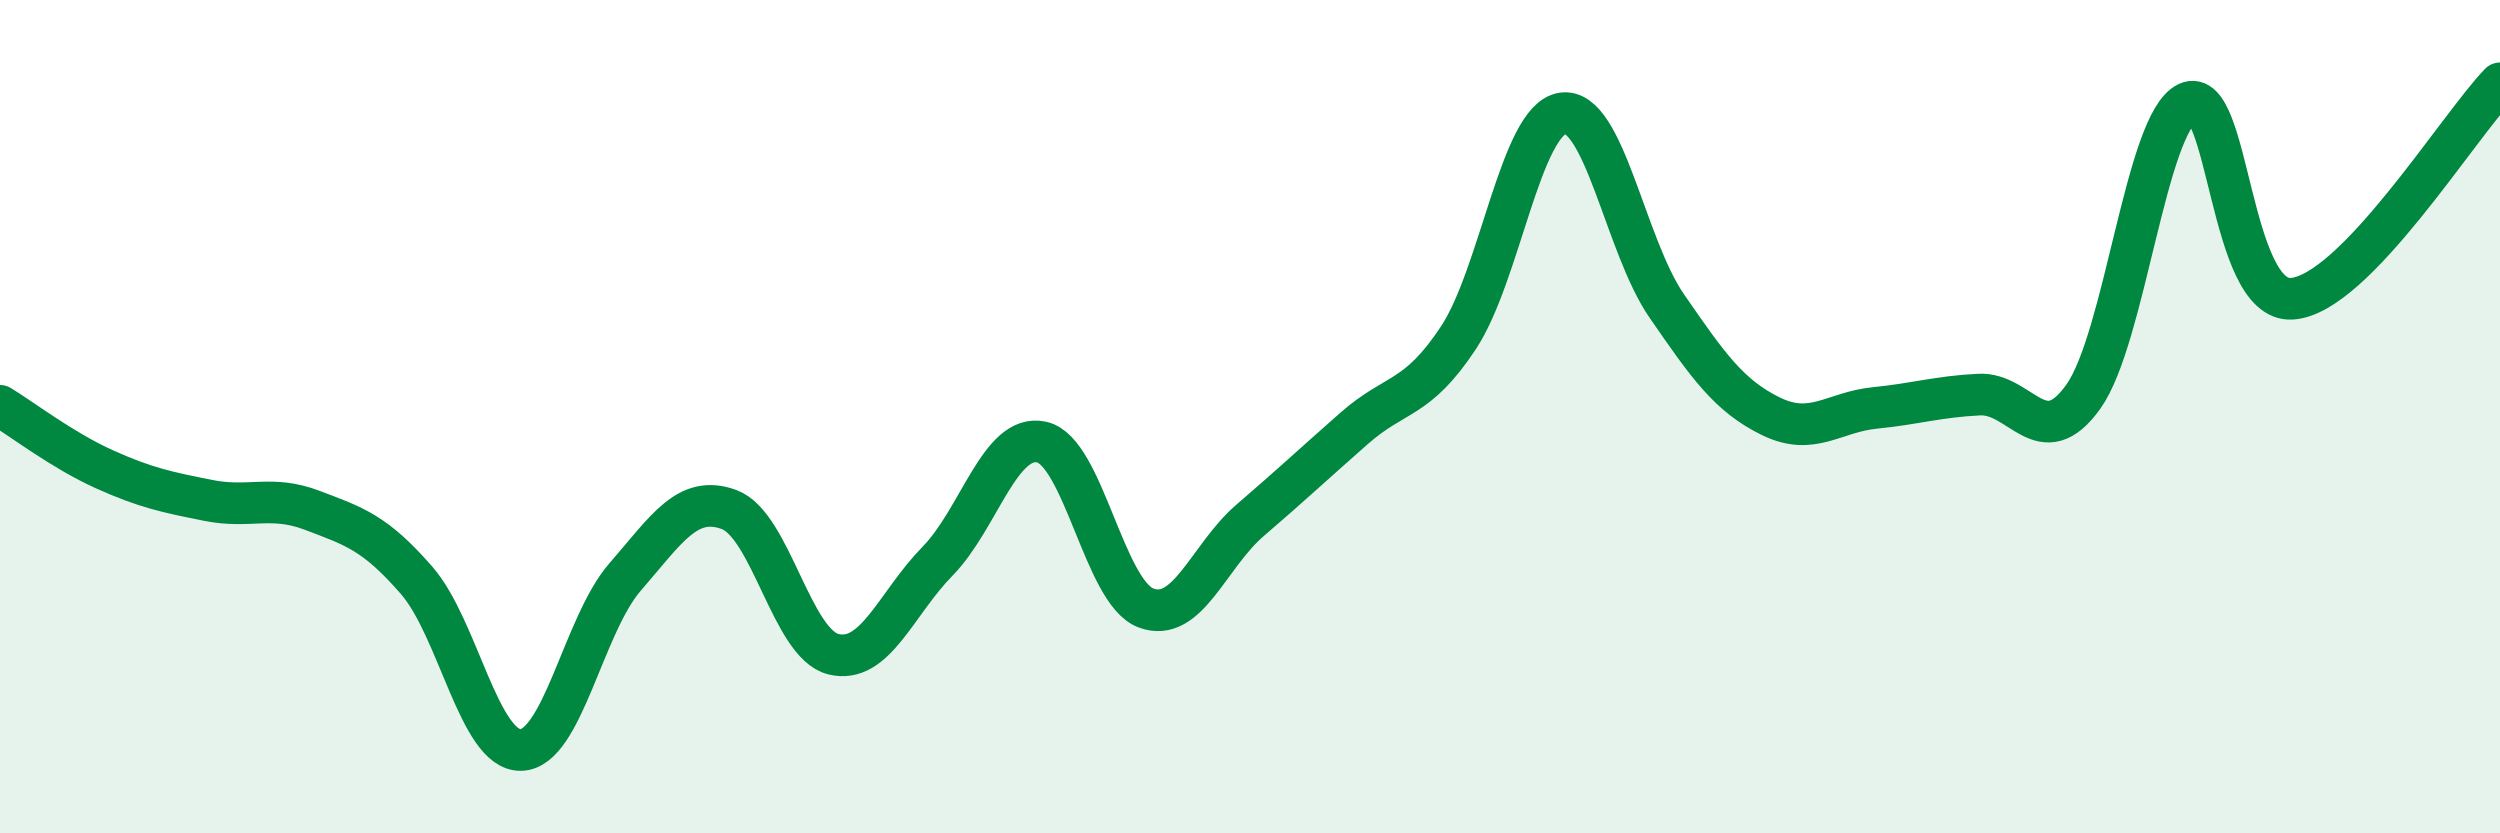 
    <svg width="60" height="20" viewBox="0 0 60 20" xmlns="http://www.w3.org/2000/svg">
      <path
        d="M 0,9.74 C 0.5,10.04 1.5,10.81 2.5,11.26 C 3.5,11.71 4,11.81 5,12.01 C 6,12.21 6.5,11.87 7.5,12.25 C 8.5,12.63 9,12.78 10,13.93 C 11,15.08 11.5,18.02 12.5,18 C 13.5,17.98 14,15 15,13.85 C 16,12.7 16.5,11.86 17.5,12.23 C 18.5,12.6 19,15.45 20,15.7 C 21,15.95 21.5,14.49 22.5,13.47 C 23.5,12.45 24,10.39 25,10.61 C 26,10.83 26.5,14.21 27.5,14.59 C 28.5,14.97 29,13.35 30,12.49 C 31,11.63 31.5,11.16 32.5,10.28 C 33.5,9.4 34,9.62 35,8.11 C 36,6.6 36.5,2.87 37.5,2.72 C 38.5,2.57 39,5.89 40,7.34 C 41,8.79 41.5,9.5 42.5,9.99 C 43.5,10.48 44,9.89 45,9.79 C 46,9.69 46.5,9.52 47.5,9.47 C 48.5,9.42 49,10.92 50,9.52 C 51,8.12 51.5,2.94 52.5,2.47 C 53.5,2 53.5,7.26 55,7.17 C 56.5,7.08 59,3.03 60,2L60 20L0 20Z"
        fill="#008740"
        opacity="0.1"
        stroke-linecap="round"
        stroke-linejoin="round"
      />
      <path
        d="M 0,9.74 C 0.5,10.04 1.5,10.81 2.5,11.26 C 3.5,11.71 4,11.81 5,12.01 C 6,12.21 6.5,11.87 7.5,12.25 C 8.5,12.63 9,12.78 10,13.93 C 11,15.08 11.5,18.02 12.5,18 C 13.5,17.98 14,15 15,13.85 C 16,12.7 16.5,11.86 17.5,12.23 C 18.5,12.6 19,15.45 20,15.7 C 21,15.95 21.5,14.49 22.5,13.47 C 23.5,12.45 24,10.39 25,10.61 C 26,10.83 26.5,14.21 27.5,14.59 C 28.5,14.97 29,13.35 30,12.49 C 31,11.63 31.5,11.16 32.5,10.28 C 33.5,9.4 34,9.62 35,8.11 C 36,6.6 36.5,2.87 37.5,2.72 C 38.5,2.57 39,5.89 40,7.34 C 41,8.79 41.5,9.5 42.5,9.99 C 43.5,10.48 44,9.89 45,9.79 C 46,9.69 46.5,9.52 47.5,9.47 C 48.5,9.42 49,10.92 50,9.52 C 51,8.12 51.5,2.94 52.5,2.47 C 53.5,2 53.5,7.26 55,7.17 C 56.5,7.08 59,3.03 60,2"
        stroke="#008740"
        stroke-width="1"
        fill="none"
        stroke-linecap="round"
        stroke-linejoin="round"
      />
    </svg>
  
